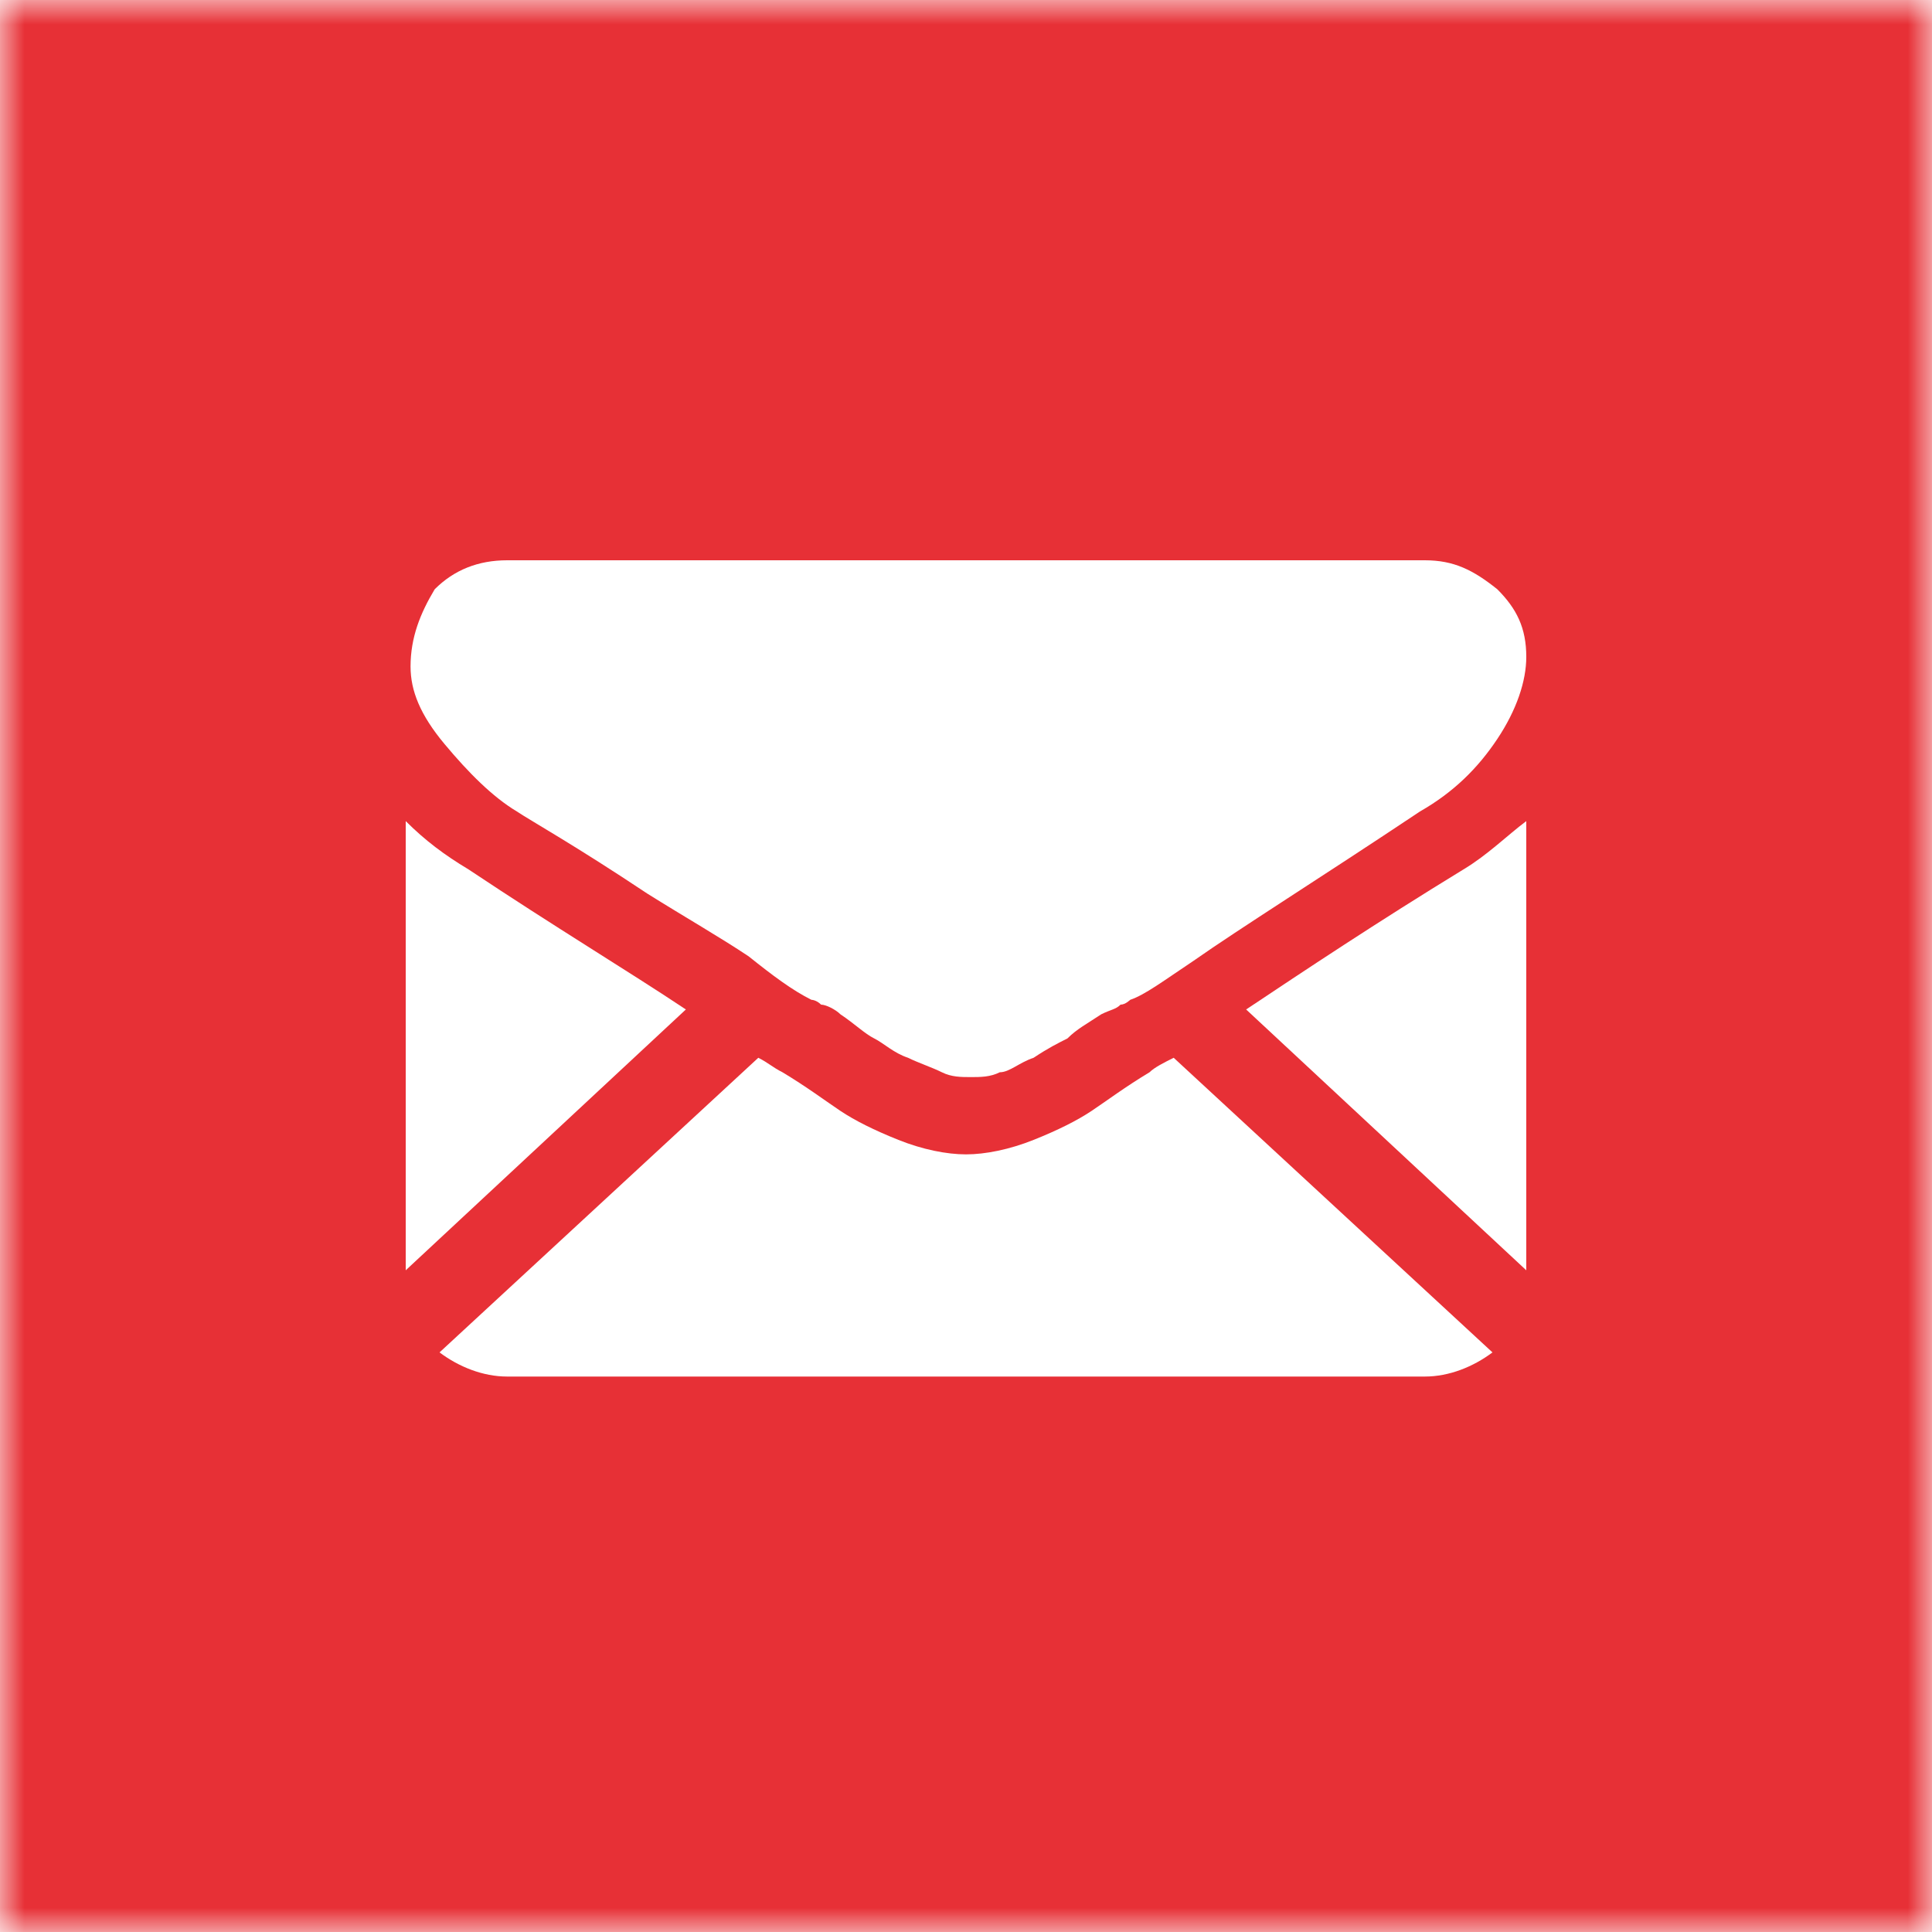 <?xml version="1.0" encoding="utf-8"?>
<!-- Generator: Adobe Illustrator 22.1.0, SVG Export Plug-In . SVG Version: 6.00 Build 0)  -->
<svg version="1.1" id="Calque_1" xmlns="http://www.w3.org/2000/svg" xmlns:xlink="http://www.w3.org/1999/xlink" x="0px" y="0px"
	 viewBox="0 0 40 40" style="enable-background:new 0 0 40 40;" xml:space="preserve">
<style type="text/css">
	.st0{filter:url(#Adobe_OpacityMaskFilter);}
	.st1{fill:#FFFFFF;}
	.st2{mask:url(#mask-2_1_);fill:#E73036;}
</style>
<defs>
	<filter id="Adobe_OpacityMaskFilter" filterUnits="userSpaceOnUse" x="0" y="0" width="40" height="40">
		<feColorMatrix  type="matrix" values="1 0 0 0 0  0 1 0 0 0  0 0 1 0 0  0 0 0 1 0"/>
	</filter>
</defs>
<mask maskUnits="userSpaceOnUse" x="0" y="0" width="40" height="40" id="mask-2_1_">
	<g class="st0">
		<polygon id="path-1_1_" class="st1" points="0,0 40,0 40,40 0,40 		"/>
	</g>
</mask>
<path id="Fill-1" class="st2" d="M40,40H0V0h40V40z"/>
<g>
	<path class="st1" d="M31,15.3c-0.4,0.6-0.9,1.1-1.6,1.5c-2.1,1.4-3.7,2.4-4.7,3.1c-0.6,0.4-1,0.7-1.3,0.8c0,0-0.1,0.1-0.2,0.1
		c-0.1,0.1-0.2,0.1-0.4,0.2c-0.3,0.2-0.5,0.3-0.7,0.5c-0.2,0.1-0.4,0.2-0.7,0.4c-0.3,0.1-0.5,0.3-0.7,0.3c-0.2,0.1-0.4,0.1-0.6,0.1
		h0h0c-0.2,0-0.4,0-0.6-0.1c-0.2-0.1-0.5-0.2-0.7-0.3c-0.3-0.1-0.5-0.3-0.7-0.4c-0.2-0.1-0.4-0.3-0.7-0.5c-0.1-0.1-0.3-0.2-0.4-0.2
		c-0.1-0.1-0.2-0.1-0.2-0.1c-0.4-0.2-0.8-0.5-1.3-0.9c-0.6-0.4-1.3-0.8-2.1-1.3c-1.5-1-2.4-1.5-2.7-1.7c-0.5-0.3-1-0.8-1.5-1.4
		c-0.5-0.6-0.7-1.1-0.7-1.6c0-0.6,0.2-1.1,0.5-1.6c0.4-0.4,0.9-0.6,1.5-0.6h19c0.6,0,1,0.2,1.5,0.6c0.4,0.4,0.6,0.8,0.6,1.4
		C31.6,14.1,31.4,14.7,31,15.3z"/>
	<path class="st1" d="M31.6,26.3l-5.8-5.4c1.2-0.8,2.7-1.8,4.5-2.9c0.5-0.3,0.9-0.7,1.3-1V26.3z"/>
	<path class="st1" d="M29.5,28.5h-19c-0.5,0-1-0.2-1.4-0.5l6.6-6.1c0.2,0.1,0.3,0.2,0.5,0.3c0.5,0.3,0.9,0.6,1.2,0.8
		c0.3,0.2,0.7,0.4,1.2,0.6c0.5,0.2,1,0.3,1.4,0.3h0h0c0.4,0,0.9-0.1,1.4-0.3c0.5-0.2,0.9-0.4,1.2-0.6c0.3-0.2,0.7-0.5,1.2-0.8
		c0.1-0.1,0.3-0.2,0.5-0.3l6.6,6.1C30.5,28.3,30,28.5,29.5,28.5z"/>
	<path class="st1" d="M8.4,17c0.4,0.4,0.8,0.7,1.3,1c1.8,1.2,3.3,2.1,4.5,2.9l-5.8,5.4V17z"/>
</g>
</svg>
